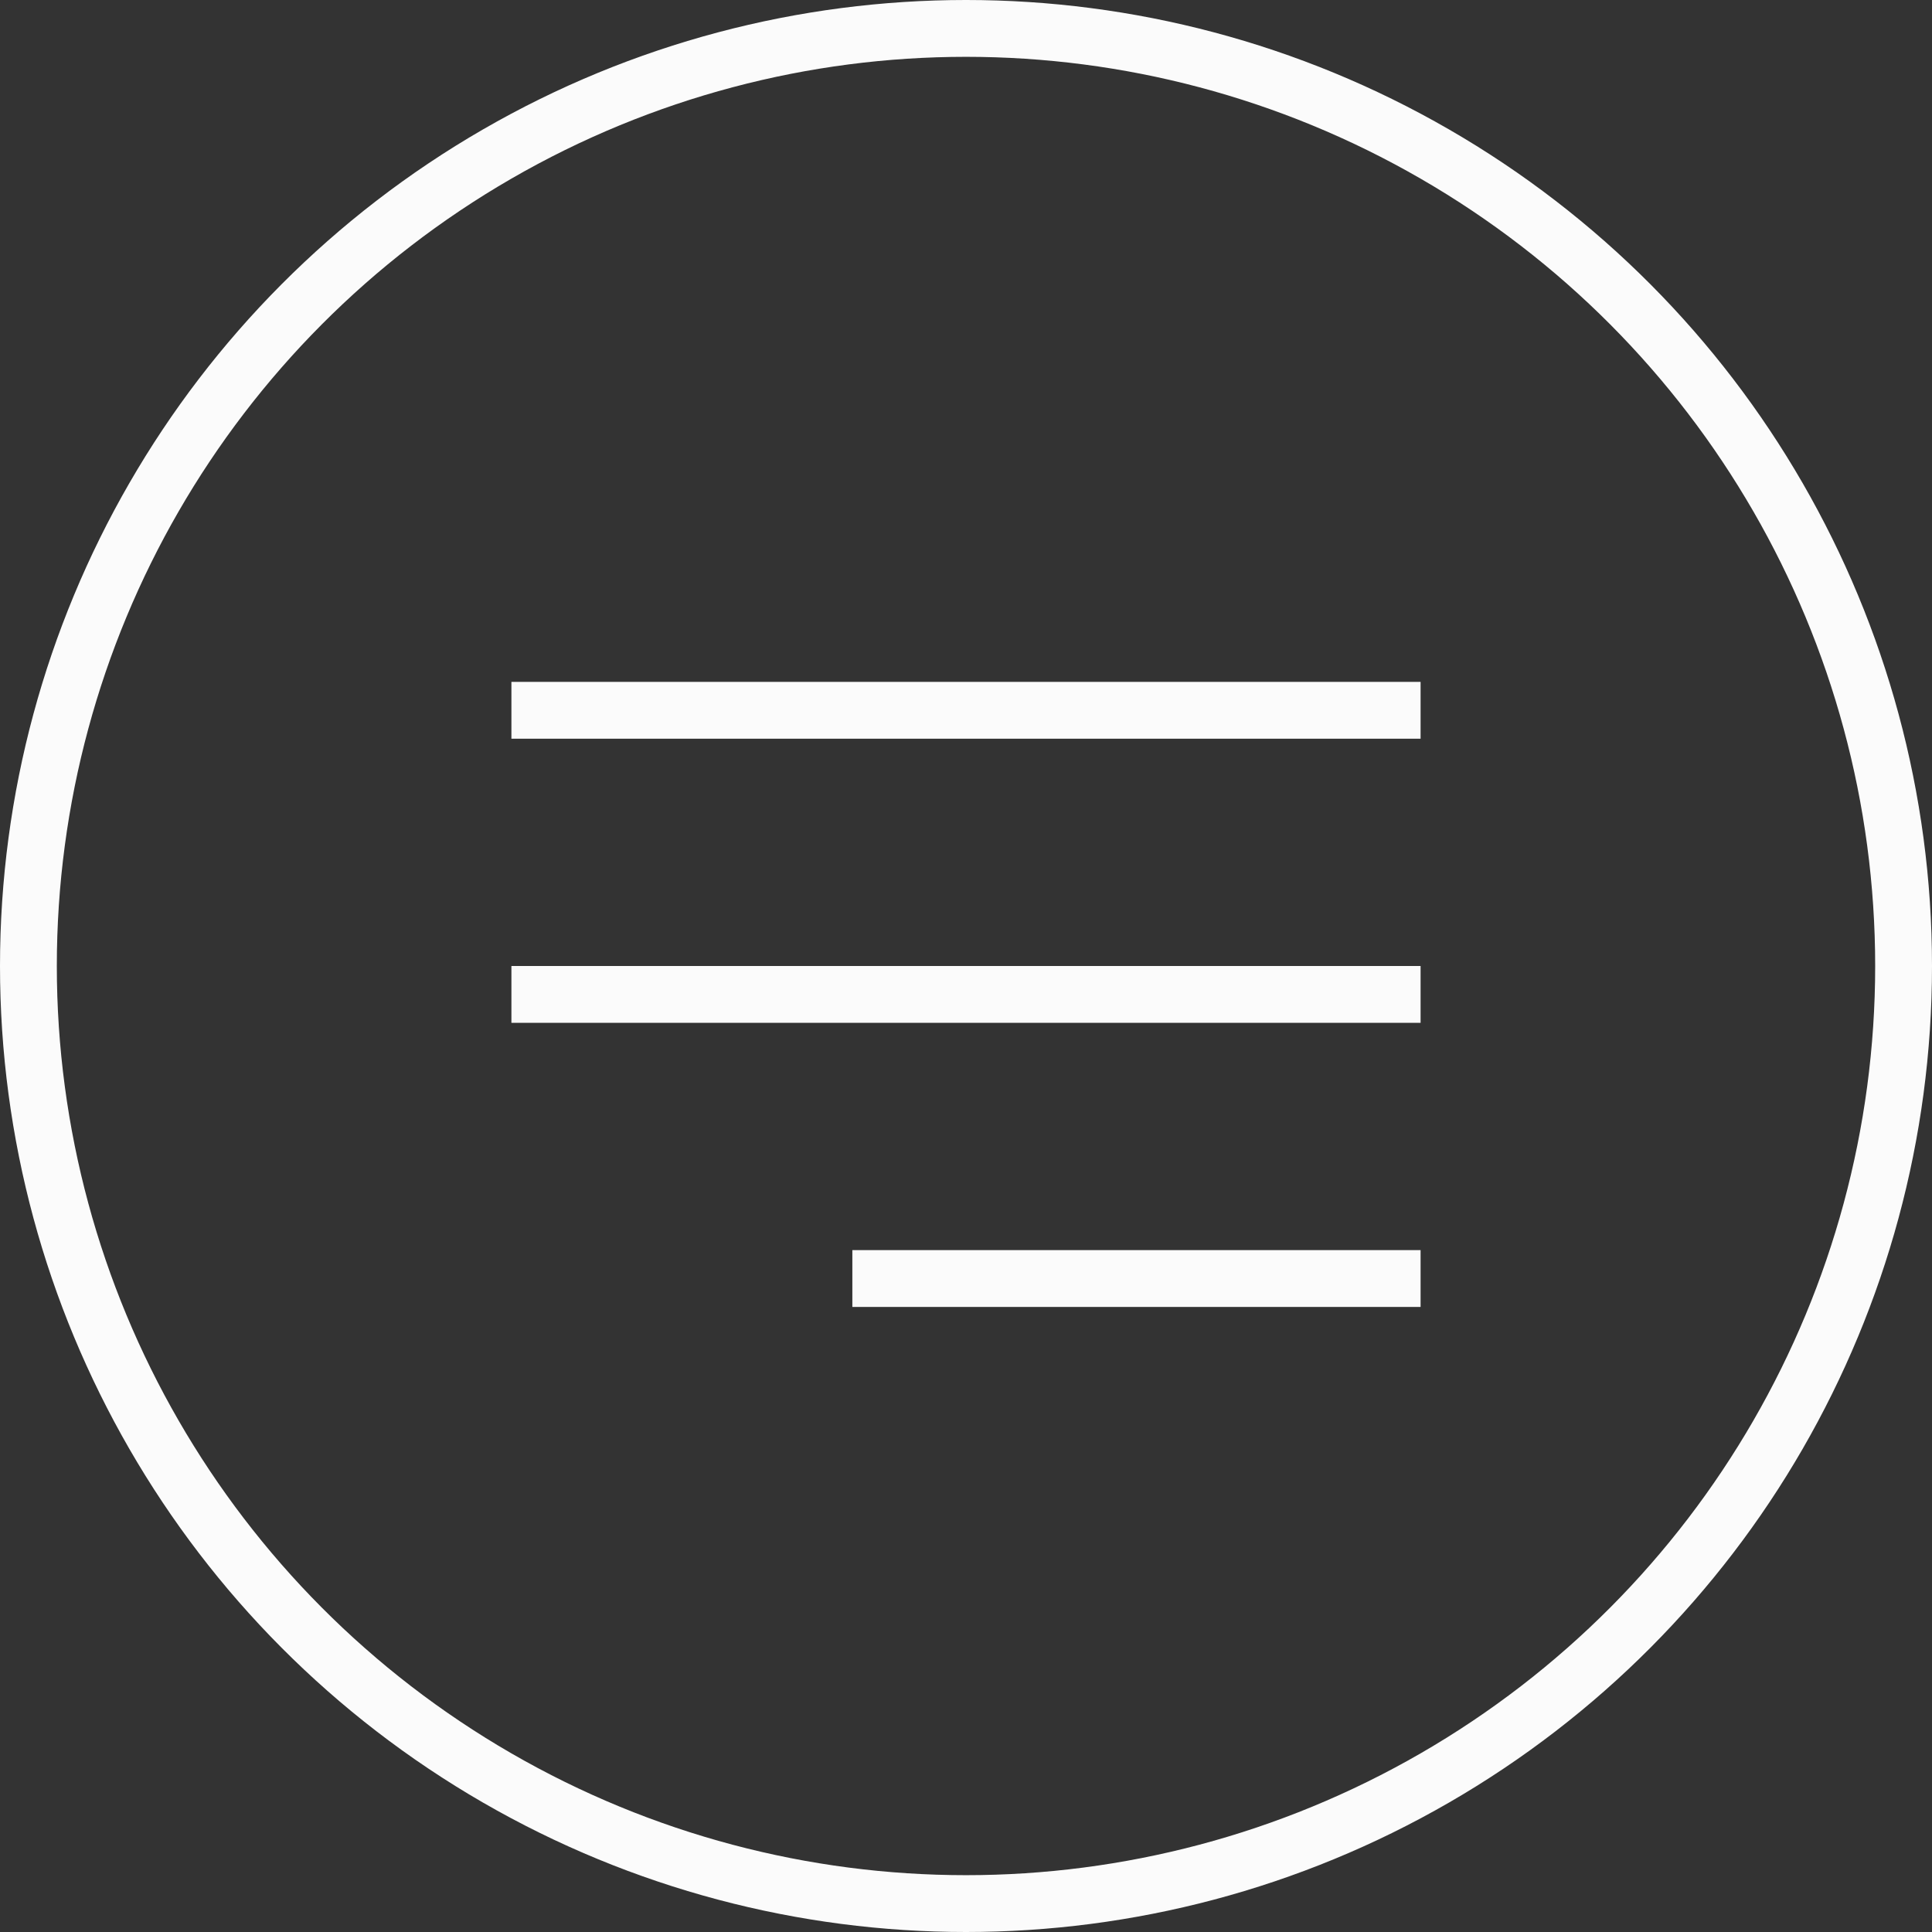 <?xml version="1.0" encoding="UTF-8"?> <svg xmlns="http://www.w3.org/2000/svg" width="34" height="34" viewBox="0 0 34 34" fill="none"><rect x="0" y="0" width="34" height="34" fill="#333333" stroke="none"/> <g clip-path="url(#clip0_1041_4647)"> <circle cx="17" cy="17" r="16.5" stroke="#FBFBFB"></circle> <rect x="9" y="12" width="16" height="1" fill="#FBFBFB"></rect> <rect x="9" y="17" width="16" height="1" fill="#FBFBFB"></rect> <rect x="15" y="22" width="10" height="1" fill="#FBFBFB"></rect> </g> <defs> <clipPath id="clip0_1041_4647"> <rect width="34" height="34" fill="white"></rect> </clipPath> </defs> </svg> 
